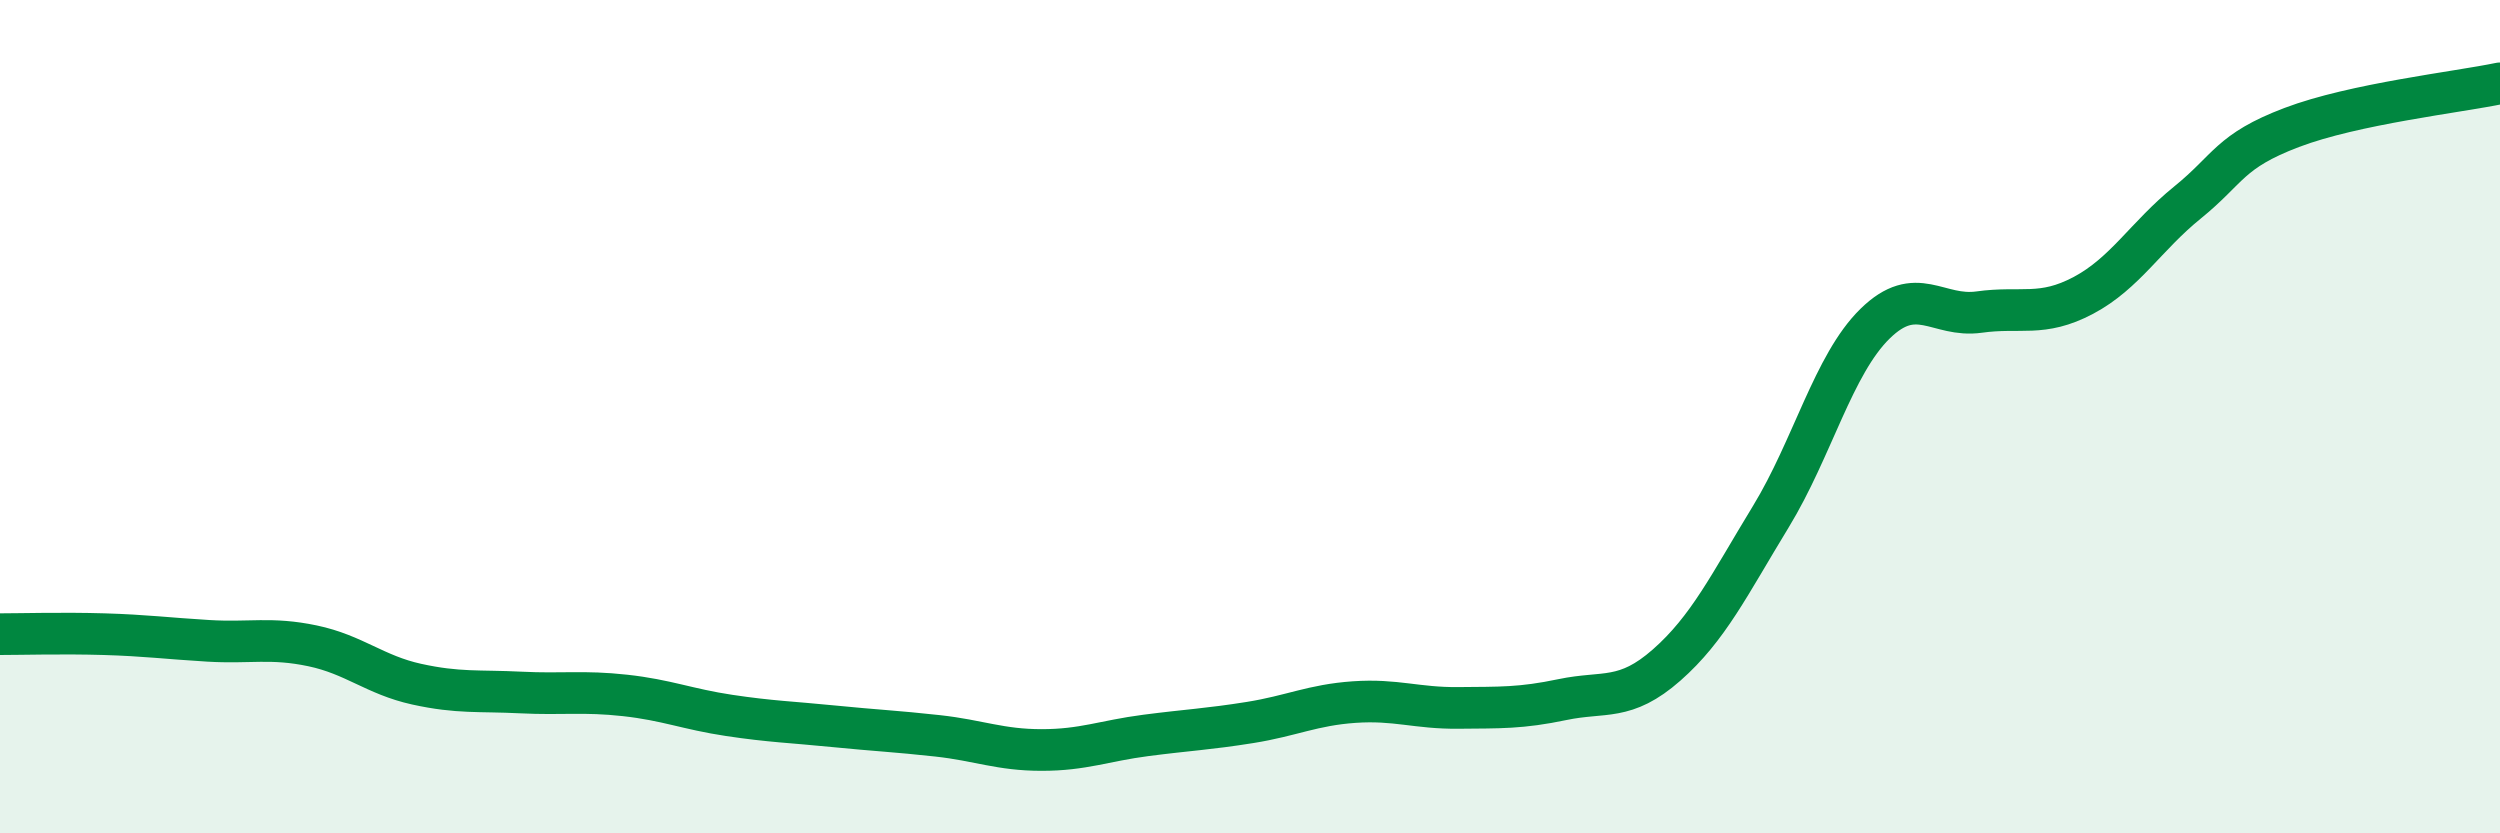 
    <svg width="60" height="20" viewBox="0 0 60 20" xmlns="http://www.w3.org/2000/svg">
      <path
        d="M 0,15.22 C 0.5,15.22 1.5,15.19 2.5,15.22 C 3.5,15.25 4,15.32 5,15.38 C 6,15.44 6.5,15.29 7.5,15.5 C 8.5,15.71 9,16.2 10,16.42 C 11,16.64 11.5,16.57 12.5,16.62 C 13.5,16.67 14,16.58 15,16.69 C 16,16.8 16.5,17.02 17.5,17.17 C 18.5,17.32 19,17.33 20,17.43 C 21,17.53 21.5,17.55 22.5,17.66 C 23.5,17.77 24,18 25,18 C 26,18 26.5,17.78 27.5,17.65 C 28.5,17.52 29,17.5 30,17.34 C 31,17.18 31.5,16.92 32.5,16.85 C 33.5,16.78 34,17 35,16.99 C 36,16.98 36.5,17 37.5,16.79 C 38.5,16.58 39,16.84 40,15.96 C 41,15.08 41.5,14.04 42.5,12.4 C 43.5,10.76 44,8.75 45,7.77 C 46,6.79 46.5,7.63 47.5,7.49 C 48.5,7.35 49,7.62 50,7.09 C 51,6.56 51.5,5.67 52.5,4.86 C 53.5,4.05 53.5,3.63 55,3.06 C 56.5,2.49 59,2.21 60,2L60 20L0 20Z"
        fill="#008740"
        opacity="0.1"
        stroke-linecap="round"
        stroke-linejoin="round"
      />
      <path
        d="M 0,15.22 C 0.5,15.22 1.5,15.19 2.5,15.22 C 3.5,15.25 4,15.32 5,15.38 C 6,15.44 6.5,15.29 7.5,15.5 C 8.5,15.71 9,16.2 10,16.42 C 11,16.64 11.5,16.57 12.5,16.62 C 13.5,16.67 14,16.58 15,16.69 C 16,16.8 16.5,17.02 17.5,17.17 C 18.5,17.32 19,17.33 20,17.43 C 21,17.53 21.5,17.55 22.5,17.66 C 23.5,17.77 24,18 25,18 C 26,18 26.5,17.78 27.5,17.65 C 28.5,17.52 29,17.5 30,17.34 C 31,17.18 31.5,16.92 32.5,16.85 C 33.5,16.78 34,17 35,16.99 C 36,16.98 36.5,17 37.5,16.79 C 38.5,16.58 39,16.84 40,15.96 C 41,15.08 41.5,14.04 42.5,12.4 C 43.5,10.76 44,8.75 45,7.77 C 46,6.79 46.5,7.63 47.5,7.49 C 48.5,7.35 49,7.62 50,7.09 C 51,6.56 51.5,5.67 52.5,4.86 C 53.5,4.05 53.5,3.63 55,3.06 C 56.5,2.49 59,2.21 60,2"
        stroke="#008740"
        stroke-width="1"
        fill="none"
        stroke-linecap="round"
        stroke-linejoin="round"
      />
    </svg>
  